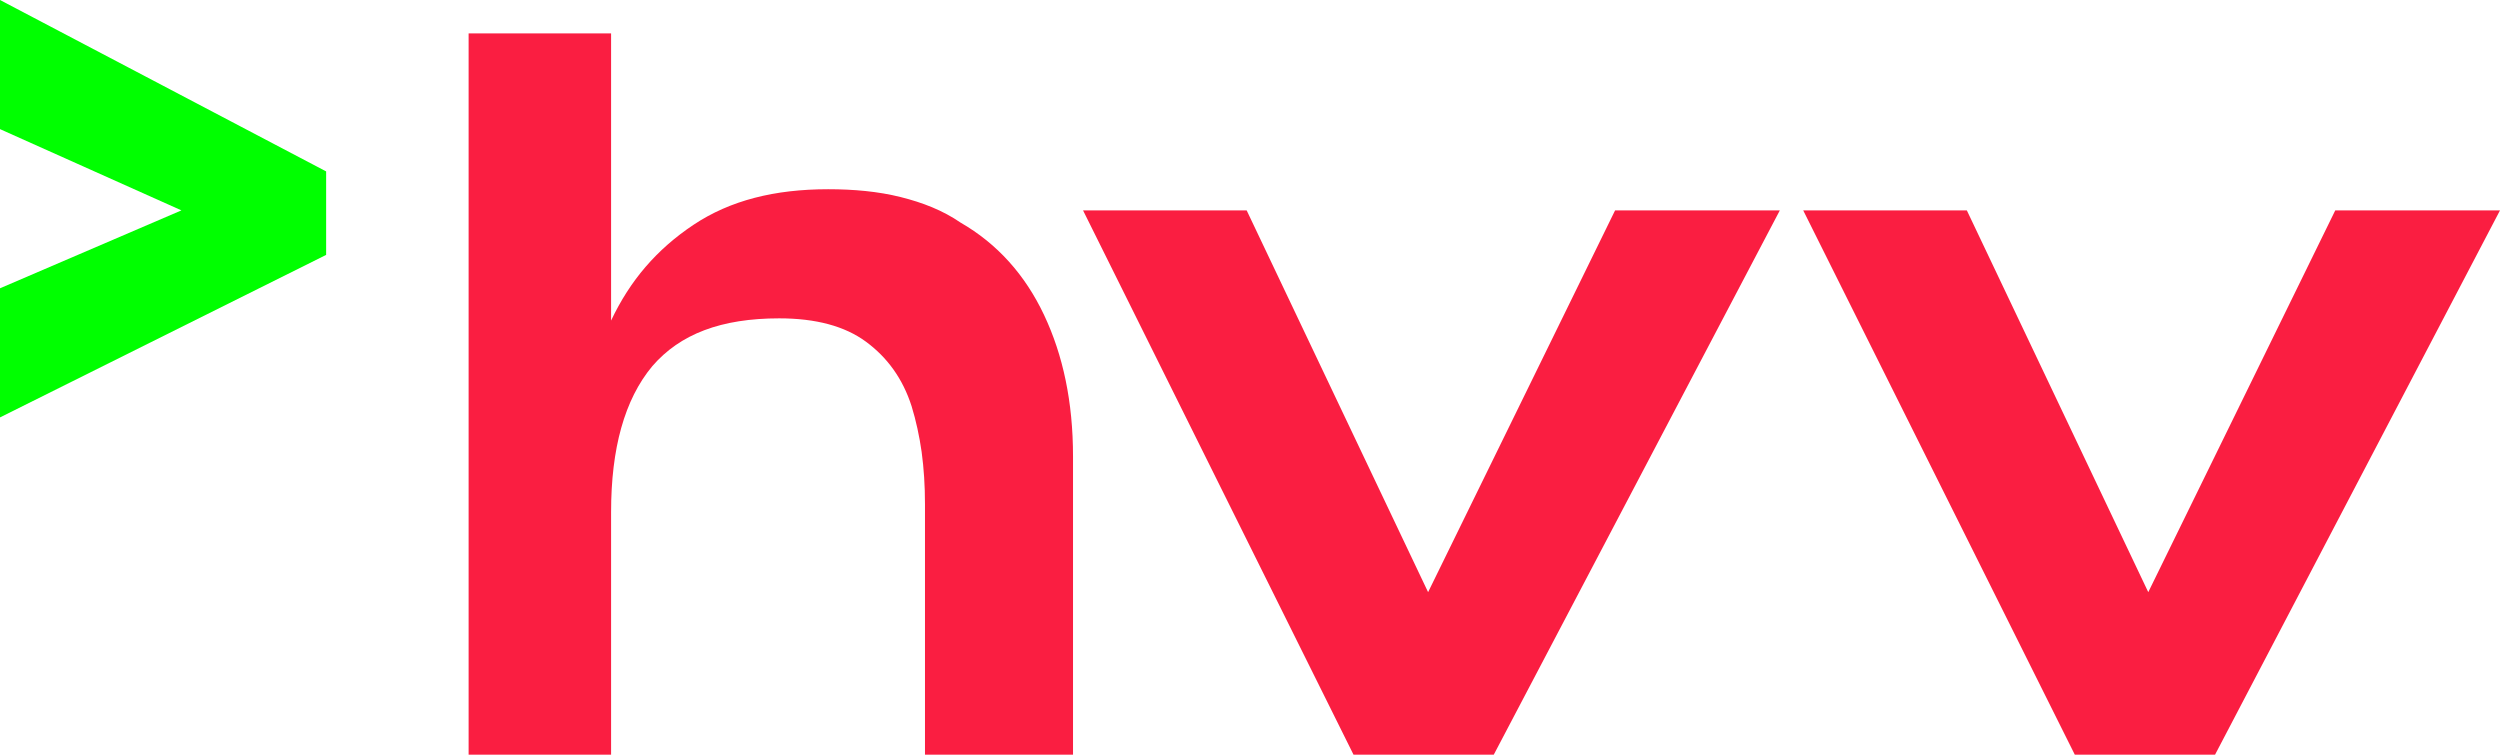 <svg id="hvv" width="224.6" height="67.8" version="1.1" viewBox="0 0 224.6 67.8" xml:space="preserve" xmlns="http://www.w3.org/2000/svg">
<style type="text/css">
	.st0{fill:none;}
	.st1{fill:#FA1E41;}
	.st2{fill:#00FF00;}
</style>

<path class="st1" d="m199 67.8h-12.6l-24.4-48.9h14.7l16.3 34.3 16.8-34.3h14.8zm-64.8 0h-12.6l-24.3-48.9h14.7l16.3 34.3 16.8-34.3h14.8zm-79.3-21.8v21.8h-12.8v-64.8h12.8v25.8c1.7-3.6 4.1-6.4 7.4-8.6s7.3-3.2 12.1-3.2c2.3 0 4.5 0.2 6.5 0.7s3.8 1.2 5.4 2.3c3.3 1.9 5.8 4.7 7.5 8.3s2.6 7.8 2.6 12.7v26.8h-13.3v-22.5c0-1.7-0.1-3.2-0.3-4.7-0.2-1.4-0.5-2.8-0.9-4.1-0.8-2.5-2.2-4.4-4.1-5.8s-4.5-2.1-7.8-2.1c-5.2 0-8.9 1.4-11.4 4.3-2.5 3-3.7 7.4-3.7 13.1"/>
<polygon class="st2" transform="translate(-29.4,-37.6)" points="58.7 60.5 58.7 53 29.4 37.6 29.4 49.2 45.7 56.5 29.4 63.5 29.4 75.1"/>
</svg>
